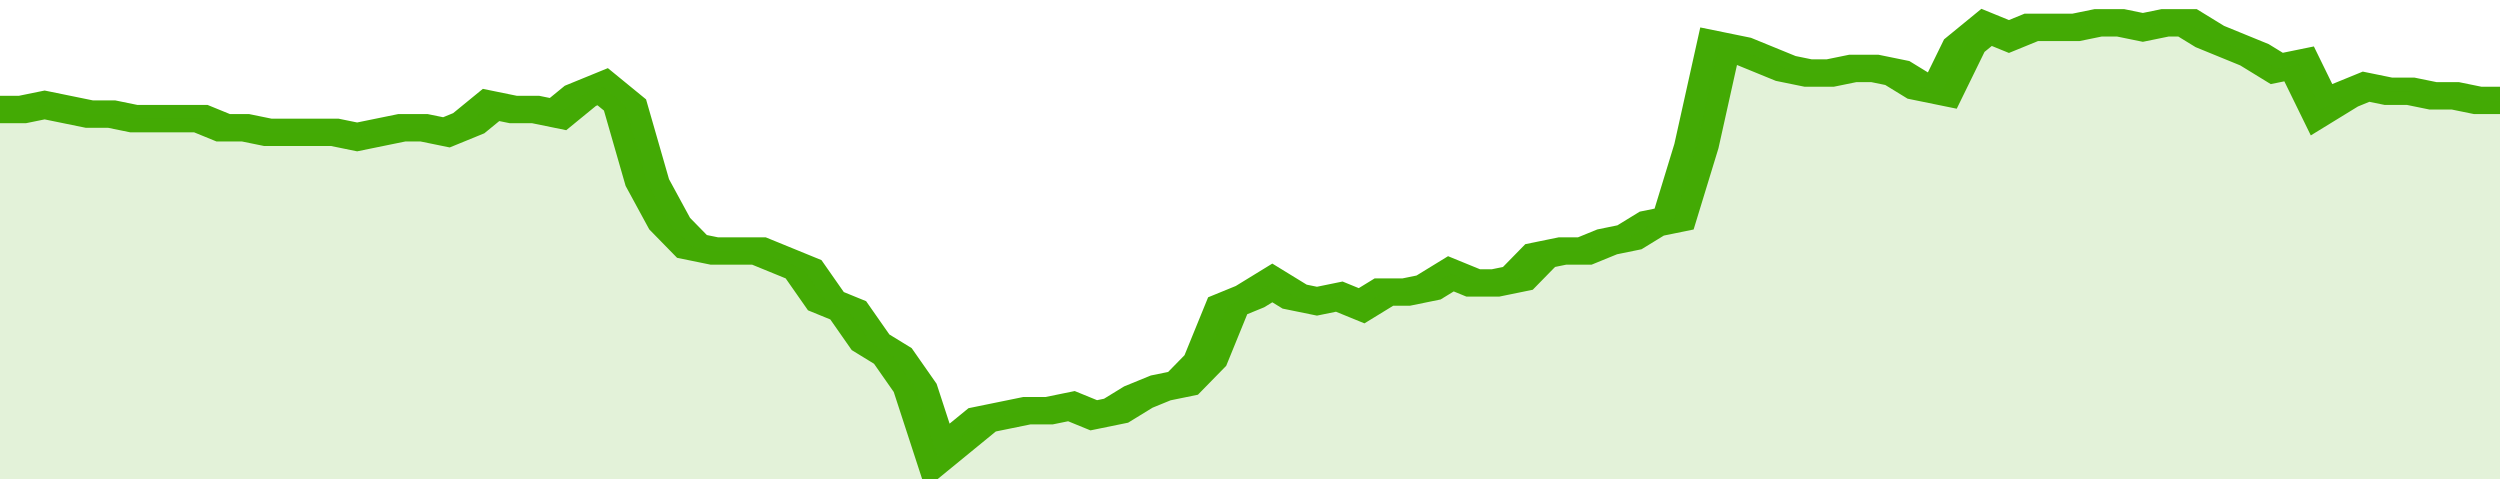 <svg xmlns="http://www.w3.org/2000/svg" viewBox="0 0 336 105" width="120" height="23" preserveAspectRatio="none">
				 <polyline fill="none" stroke="#43AA05" stroke-width="6" points="0, 24 3, 24 6, 23 9, 24 12, 25 15, 25 18, 26 21, 26 24, 26 27, 26 30, 28 33, 28 36, 29 39, 29 42, 29 45, 29 48, 30 51, 29 54, 28 57, 28 60, 29 63, 27 66, 23 69, 24 72, 24 75, 25 78, 21 81, 19 84, 23 87, 40 90, 49 93, 54 96, 55 99, 55 102, 55 105, 57 108, 59 111, 66 114, 68 117, 75 120, 78 123, 85 126, 100 129, 96 132, 92 135, 91 138, 90 141, 90 144, 89 147, 91 150, 90 153, 87 156, 85 159, 84 162, 79 165, 67 168, 65 171, 62 174, 65 177, 66 180, 65 183, 67 186, 64 189, 64 192, 63 195, 60 198, 62 201, 62 204, 61 207, 56 210, 55 213, 55 216, 53 219, 52 222, 49 225, 48 228, 32 231, 10 234, 11 237, 13 240, 15 243, 16 246, 16 249, 15 252, 15 255, 16 258, 19 261, 20 264, 10 267, 6 270, 8 273, 6 276, 6 279, 6 282, 5 285, 5 288, 6 291, 5 294, 5 297, 8 300, 10 303, 12 306, 15 309, 14 312, 24 315, 21 318, 19 321, 20 324, 20 327, 21 330, 21 333, 22 336, 22 336, 22 "> </polyline>
				 <polygon fill="#43AA05" opacity="0.15" points="0, 105 0, 24 3, 24 6, 23 9, 24 12, 25 15, 25 18, 26 21, 26 24, 26 27, 26 30, 28 33, 28 36, 29 39, 29 42, 29 45, 29 48, 30 51, 29 54, 28 57, 28 60, 29 63, 27 66, 23 69, 24 72, 24 75, 25 78, 21 81, 19 84, 23 87, 40 90, 49 93, 54 96, 55 99, 55 102, 55 105, 57 108, 59 111, 66 114, 68 117, 75 120, 78 123, 85 126, 100 129, 96 132, 92 135, 91 138, 90 141, 90 144, 89 147, 91 150, 90 153, 87 156, 85 159, 84 162, 79 165, 67 168, 65 171, 62 174, 65 177, 66 180, 65 183, 67 186, 64 189, 64 192, 63 195, 60 198, 62 201, 62 204, 61 207, 56 210, 55 213, 55 216, 53 219, 52 222, 49 225, 48 228, 32 231, 10 234, 11 237, 13 240, 15 243, 16 246, 16 249, 15 252, 15 255, 16 258, 19 261, 20 264, 10 267, 6 270, 8 273, 6 276, 6 279, 6 282, 5 285, 5 288, 6 291, 5 294, 5 297, 8 300, 10 303, 12 306, 15 309, 14 312, 24 315, 21 318, 19 321, 20 324, 20 327, 21 330, 21 333, 22 336, 22 336, 105 "></polygon>
			</svg>